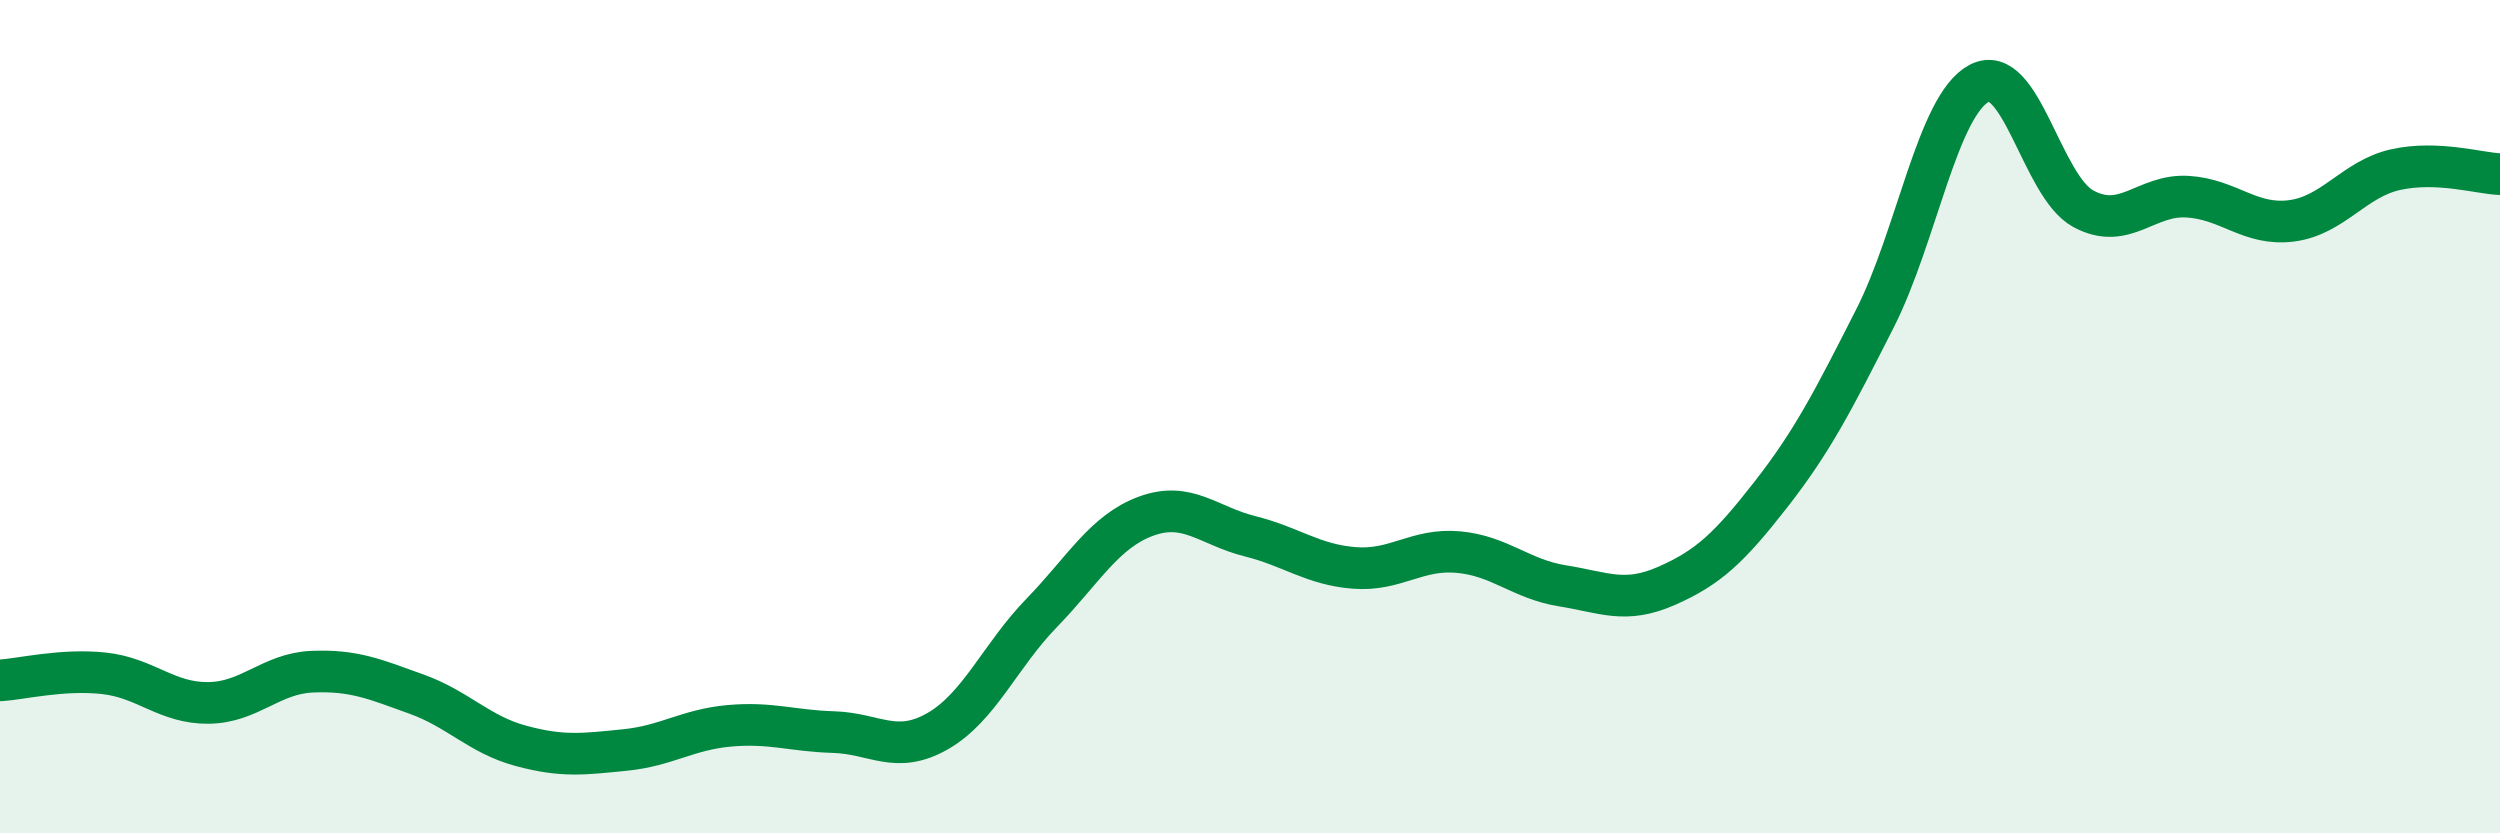 
    <svg width="60" height="20" viewBox="0 0 60 20" xmlns="http://www.w3.org/2000/svg">
      <path
        d="M 0,16.33 C 0.5,16.3 1.5,16.05 2.5,16.16 C 3.5,16.27 4,16.88 5,16.87 C 6,16.86 6.5,16.16 7.5,16.12 C 8.5,16.08 9,16.3 10,16.66 C 11,17.02 11.5,17.63 12.5,17.9 C 13.5,18.17 14,18.1 15,18 C 16,17.9 16.5,17.51 17.5,17.42 C 18.5,17.33 19,17.54 20,17.57 C 21,17.6 21.5,18.12 22.5,17.55 C 23.5,16.98 24,15.74 25,14.71 C 26,13.68 26.5,12.76 27.5,12.39 C 28.5,12.02 29,12.62 30,12.87 C 31,13.12 31.5,13.55 32.5,13.63 C 33.5,13.71 34,13.16 35,13.25 C 36,13.34 36.5,13.9 37.5,14.06 C 38.5,14.22 39,14.5 40,14.06 C 41,13.62 41.5,13.15 42.5,11.87 C 43.5,10.59 44,9.61 45,7.64 C 46,5.67 46.5,2.53 47.5,2 C 48.5,1.47 49,4.47 50,5.01 C 51,5.55 51.5,4.66 52.5,4.72 C 53.5,4.78 54,5.43 55,5.3 C 56,5.17 56.5,4.29 57.5,4.07 C 58.5,3.85 59.5,4.16 60,4.18L60 20L0 20Z"
        fill="#008740"
        opacity="0.1"
        stroke-linecap="round"
        stroke-linejoin="round"
      />
      <path
        d="M 0,16.33 C 0.5,16.3 1.5,16.05 2.5,16.16 C 3.5,16.27 4,16.88 5,16.87 C 6,16.86 6.5,16.16 7.5,16.12 C 8.5,16.08 9,16.3 10,16.66 C 11,17.02 11.5,17.63 12.5,17.9 C 13.5,18.17 14,18.1 15,18 C 16,17.9 16.5,17.51 17.5,17.42 C 18.5,17.33 19,17.54 20,17.57 C 21,17.6 21.5,18.12 22.5,17.55 C 23.5,16.98 24,15.74 25,14.71 C 26,13.68 26.5,12.76 27.5,12.39 C 28.5,12.02 29,12.62 30,12.87 C 31,13.12 31.5,13.55 32.5,13.63 C 33.5,13.71 34,13.16 35,13.25 C 36,13.34 36.5,13.9 37.5,14.06 C 38.5,14.22 39,14.5 40,14.06 C 41,13.62 41.5,13.15 42.5,11.87 C 43.5,10.59 44,9.61 45,7.64 C 46,5.67 46.5,2.53 47.5,2 C 48.5,1.47 49,4.47 50,5.01 C 51,5.55 51.5,4.66 52.5,4.72 C 53.5,4.78 54,5.43 55,5.3 C 56,5.17 56.5,4.29 57.5,4.07 C 58.5,3.85 59.5,4.16 60,4.18"
        stroke="#008740"
        stroke-width="1"
        fill="none"
        stroke-linecap="round"
        stroke-linejoin="round"
      />
    </svg>
  